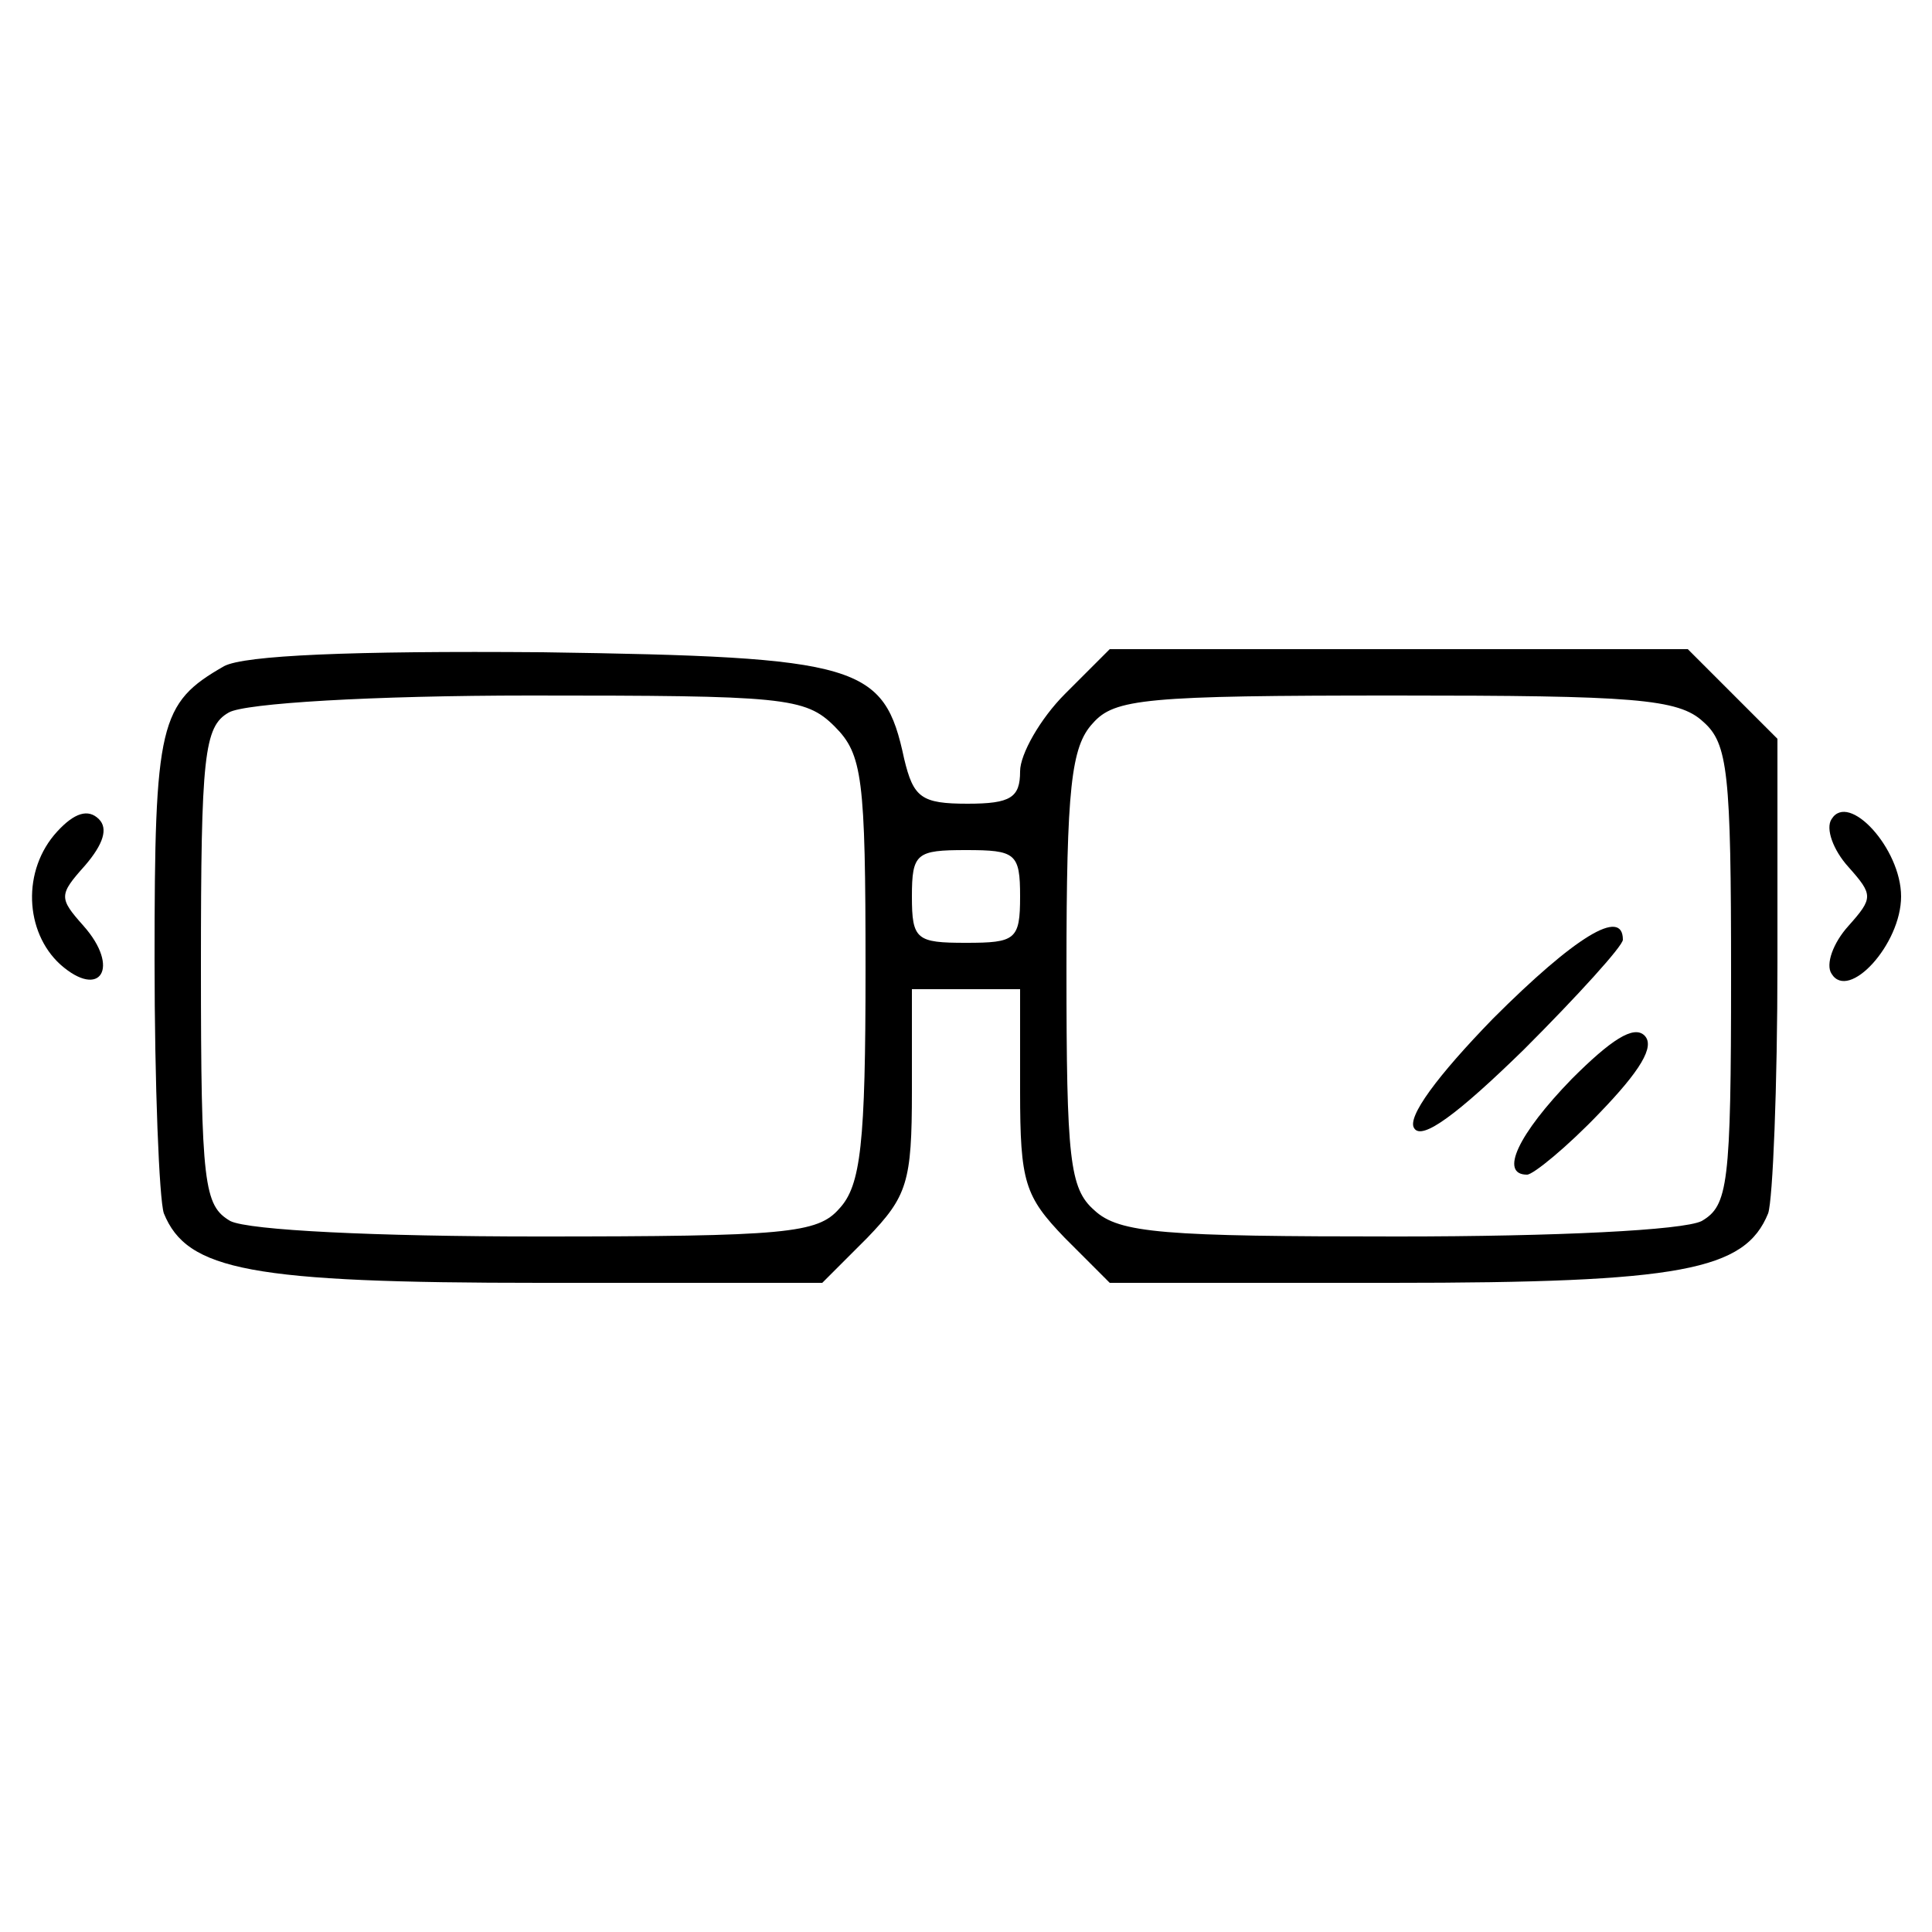 <?xml version="1.0" standalone="no"?>
<!DOCTYPE svg PUBLIC "-//W3C//DTD SVG 20010904//EN"
 "http://www.w3.org/TR/2001/REC-SVG-20010904/DTD/svg10.dtd">
<svg version="1.0" xmlns="http://www.w3.org/2000/svg"
 width="125pt" height="125pt" viewBox="0 0 125 125"
 preserveAspectRatio="xMidYMid meet">

<g transform="translate(0,125) scale(0.1,-0.1)"
fill="#000000" stroke="none">
<path d="M145 819 c-42 -24 -45 -37 -45 -190 0 -81 3 -155 6 -164 15 -37 56
-45 244 -45 l182 0 29 29 c26 27 29 36 29 95 l0 66 35 0 35 0 0 -66 c0 -59 3
-68 29 -95 l29 -29 182 0 c188 0 229 8 244 45 3 9 6 82 6 162 l0 145 -29 29
-29 29 -187 0 -187 0 -29 -29 c-16 -16 -29 -39 -29 -50 0 -17 -6 -21 -34 -21
-30 0 -35 4 -41 29 -13 61 -28 66 -234 69 -124 1 -193 -2 -206 -9z m395 -39
c18 -18 20 -33 20 -157 0 -113 -3 -140 -17 -155 -14 -16 -34 -18 -195 -18
-105 0 -187 4 -199 10 -17 10 -19 23 -19 165 0 136 2 155 18 164 10 6 93 11
195 11 164 0 178 -1 197 -20z m562 3 c16 -14 18 -33 18 -164 0 -136 -2 -149
-19 -159 -12 -6 -94 -10 -197 -10 -151 0 -180 2 -196 17 -16 14 -18 33 -18
156 0 117 3 144 17 159 14 16 34 18 196 18 154 0 183 -2 199 -17z m-442 -113
c0 -28 -3 -30 -35 -30 -32 0 -35 2 -35 30 0 28 3 30 35 30 32 0 35 -2 35 -30z"/>
<path d="M966 591 c-36 -37 -56 -64 -51 -71 5 -8 28 9 71 51 35 35 64 67 64
71 0 21 -31 2 -84 -51z"/>
<path d="M1017 552 c-35 -36 -47 -62 -29 -62 4 0 26 18 47 40 26 27 36 43 29
50 -7 7 -22 -3 -47 -28z"/>
<path d="M37 712 c-23 -25 -21 -65 2 -86 26 -23 39 -2 15 25 -16 18 -16 20 1
39 12 14 15 24 9 30 -7 7 -16 4 -27 -8z"/>
<path d="M1185 720 c-4 -6 1 -20 11 -31 16 -18 16 -20 0 -38 -10 -11 -15 -25
-11 -31 11 -18 45 19 45 50 0 31 -34 68 -45 50z"/>
</g>
</svg>
